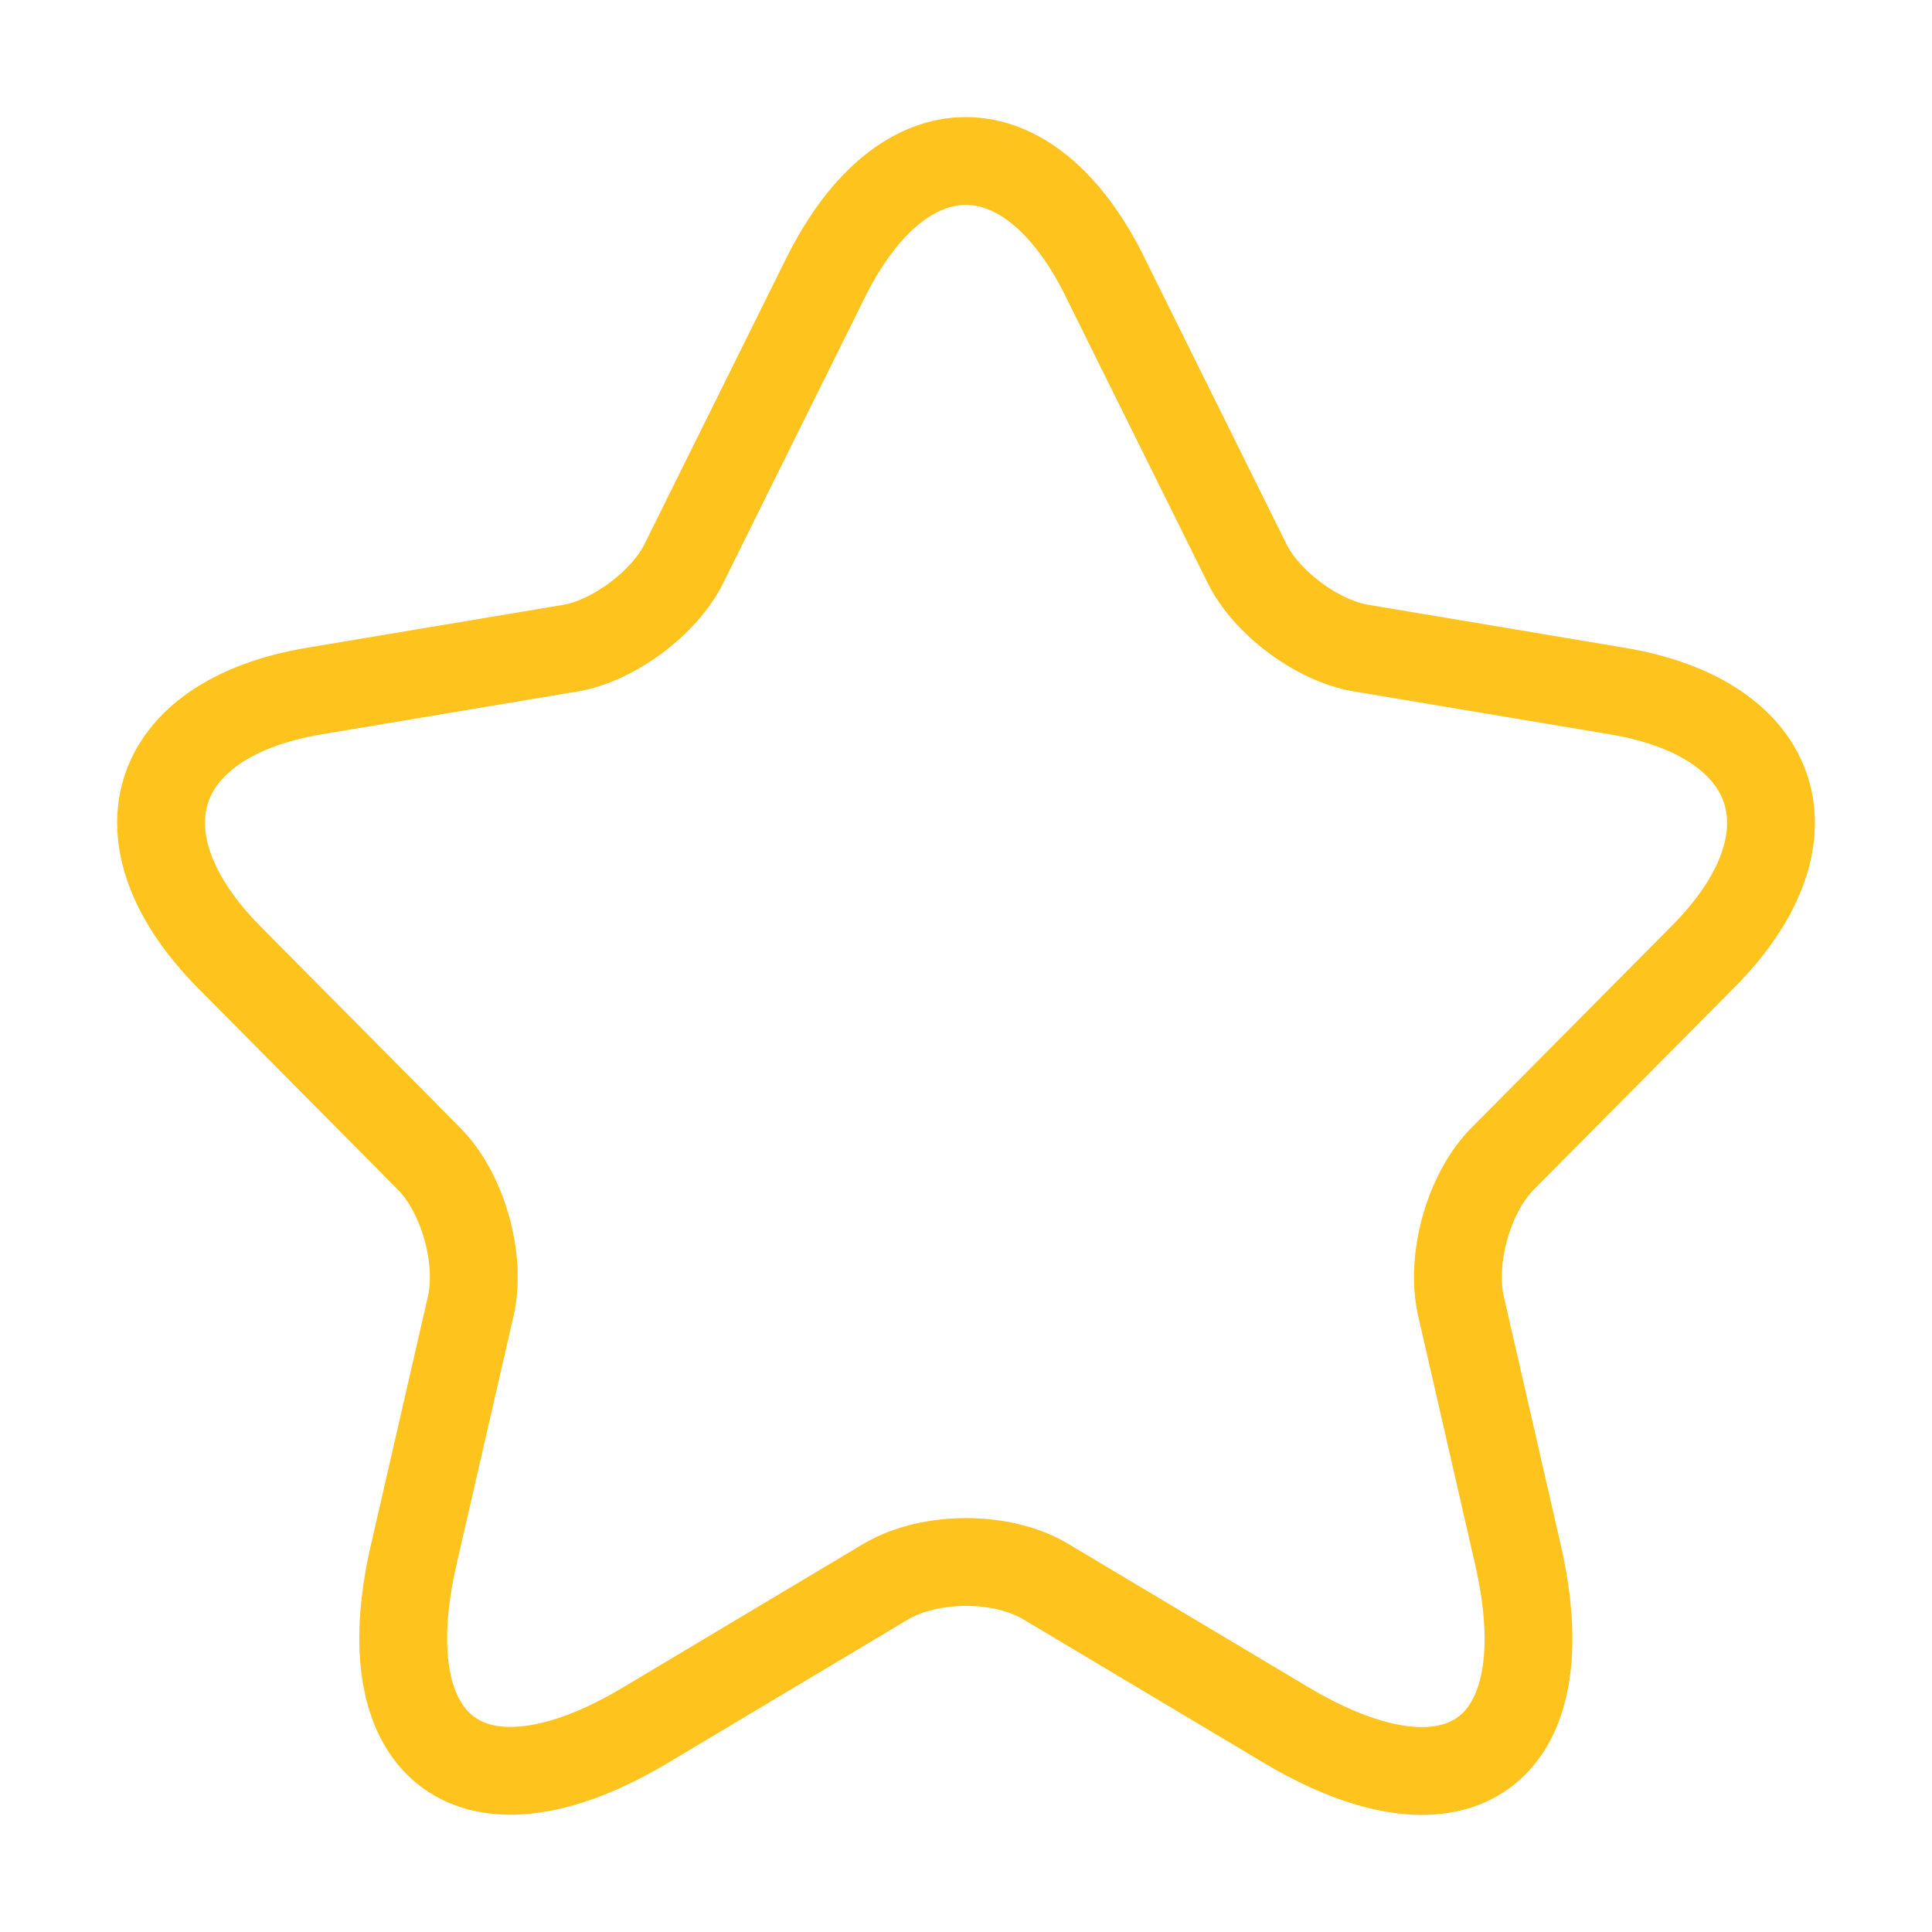 <svg width="22" height="22" viewBox="0 0 22 22" fill="none" xmlns="http://www.w3.org/2000/svg">
<path d="M12.584 3.157L14.197 6.41C14.417 6.863 15.004 7.298 15.499 7.38L18.422 7.87C20.292 8.185 20.732 9.553 19.385 10.902L17.111 13.194C16.726 13.581 16.515 14.33 16.635 14.867L17.285 17.704C17.799 19.949 16.616 20.817 14.646 19.644L11.905 18.008C11.41 17.713 10.594 17.713 10.09 18.008L7.351 19.644C5.389 20.817 4.197 19.939 4.711 17.704L5.362 14.867C5.481 14.33 5.27 13.581 4.885 13.194L2.612 10.902C1.274 9.552 1.705 8.185 3.574 7.87L6.498 7.38C6.984 7.298 7.571 6.863 7.791 6.41L9.404 3.157C10.284 1.392 11.714 1.392 12.585 3.157" stroke="#FFC31D" stroke-linecap="round" stroke-linejoin="round"/>
</svg>
